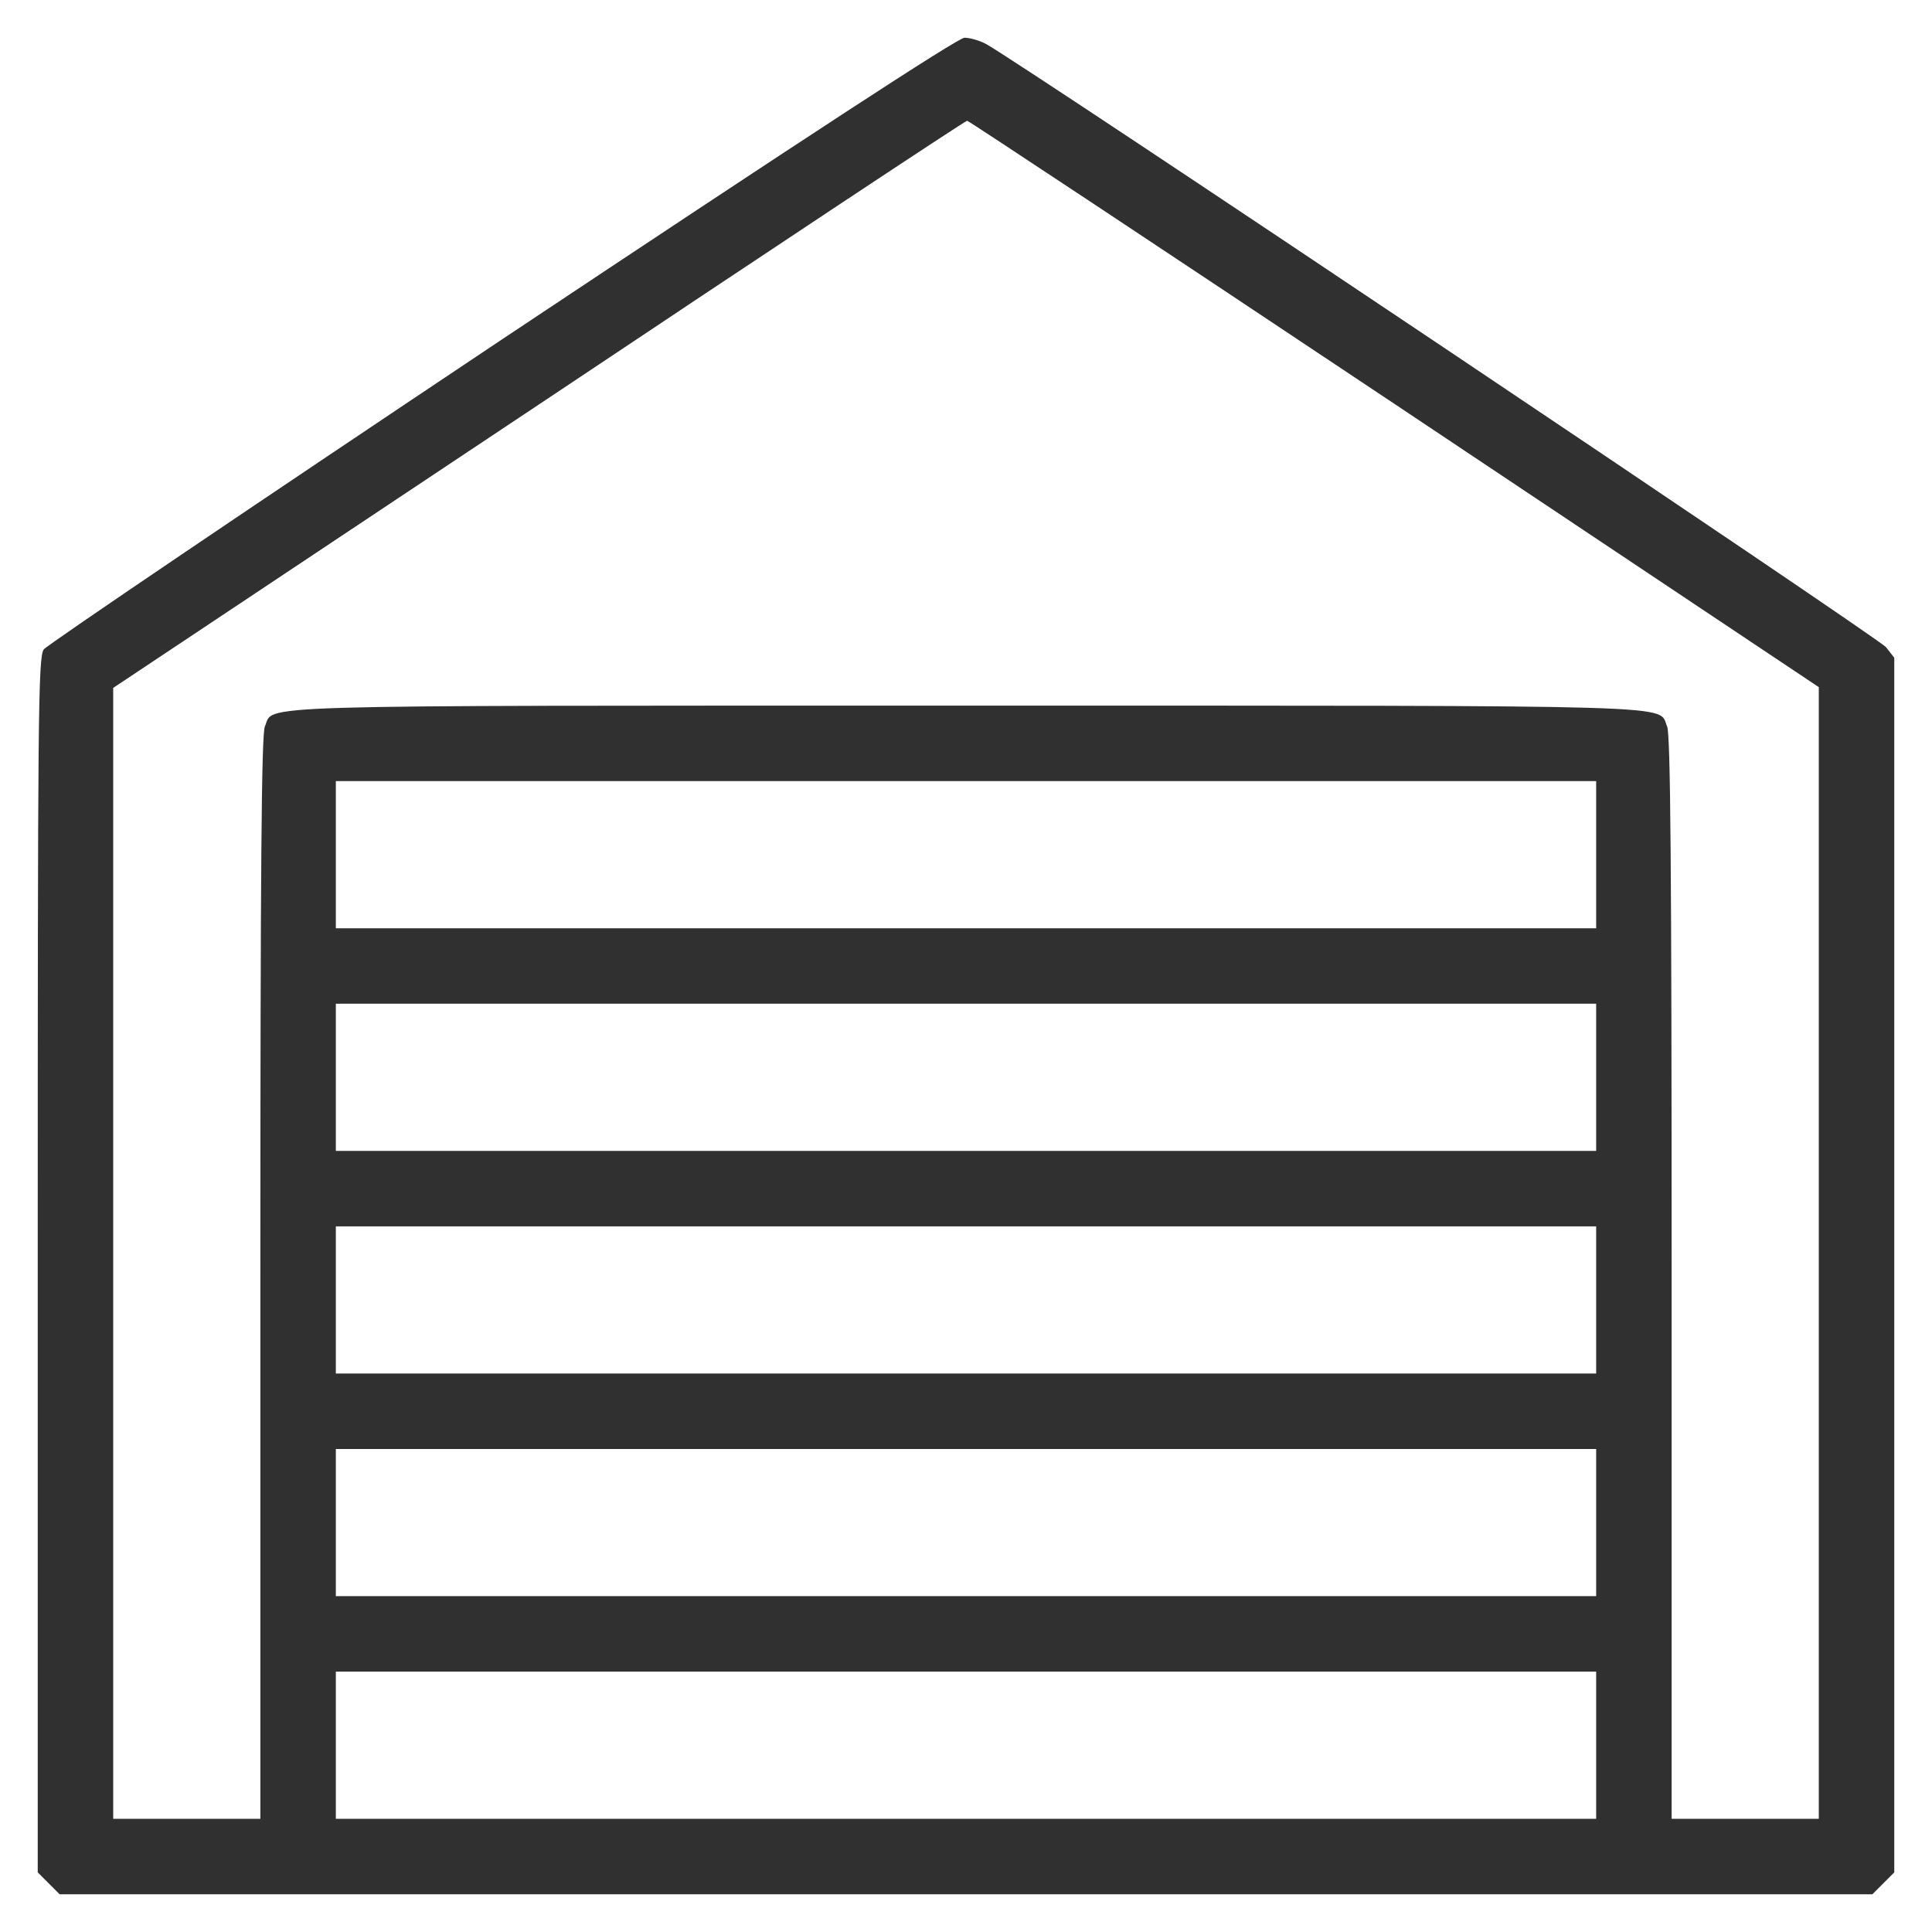 <?xml version="1.0" standalone="no"?>
<!DOCTYPE svg PUBLIC "-//W3C//DTD SVG 20010904//EN"
 "http://www.w3.org/TR/2001/REC-SVG-20010904/DTD/svg10.dtd">
<svg version="1.0" xmlns="http://www.w3.org/2000/svg"
 width="512pt" height="512pt" viewBox="0 0 512 512"
 preserveAspectRatio="xMidYMid meet">

<g transform="translate(0,512) scale(0.1,-0.1)"
fill="#303030" stroke="none">
<path d="M1331 4221 c-659 -440 -1206 -810 -1215 -822 -15 -21 -16 -170 -16
-1632 l0 -1609 29 -29 29 -29 2402 0 2402 0 29 29 29 29 0 1610 0 1609 -22 28
c-19 24 -2310 1560 -2386 1599 -17 9 -42 16 -56 16 -17 0 -423 -265 -1225
-799z m2364 -171 l1125 -751 0 -1499 0 -1500 -195 0 -195 0 0 1435 c0 1090 -3
1440 -12 1460 -26 58 90 55 -1858 55 -1948 0 -1832 3 -1858 -55 -9 -20 -12
-370 -12 -1460 l0 -1435 -195 0 -195 0 0 1498 0 1499 1128 751 c620 414 1130
752 1135 752 4 0 514 -338 1132 -750z m535 -1195 l0 -195 -1670 0 -1670 0 0
195 0 195 1670 0 1670 0 0 -195z m0 -590 l0 -195 -1670 0 -1670 0 0 195 0 195
1670 0 1670 0 0 -195z m0 -590 l0 -195 -1670 0 -1670 0 0 195 0 195 1670 0
1670 0 0 -195z m0 -590 l0 -195 -1670 0 -1670 0 0 195 0 195 1670 0 1670 0 0
-195z m0 -590 l0 -195 -1670 0 -1670 0 0 195 0 195 1670 0 1670 0 0 -195z"/>
</g>
</svg>
